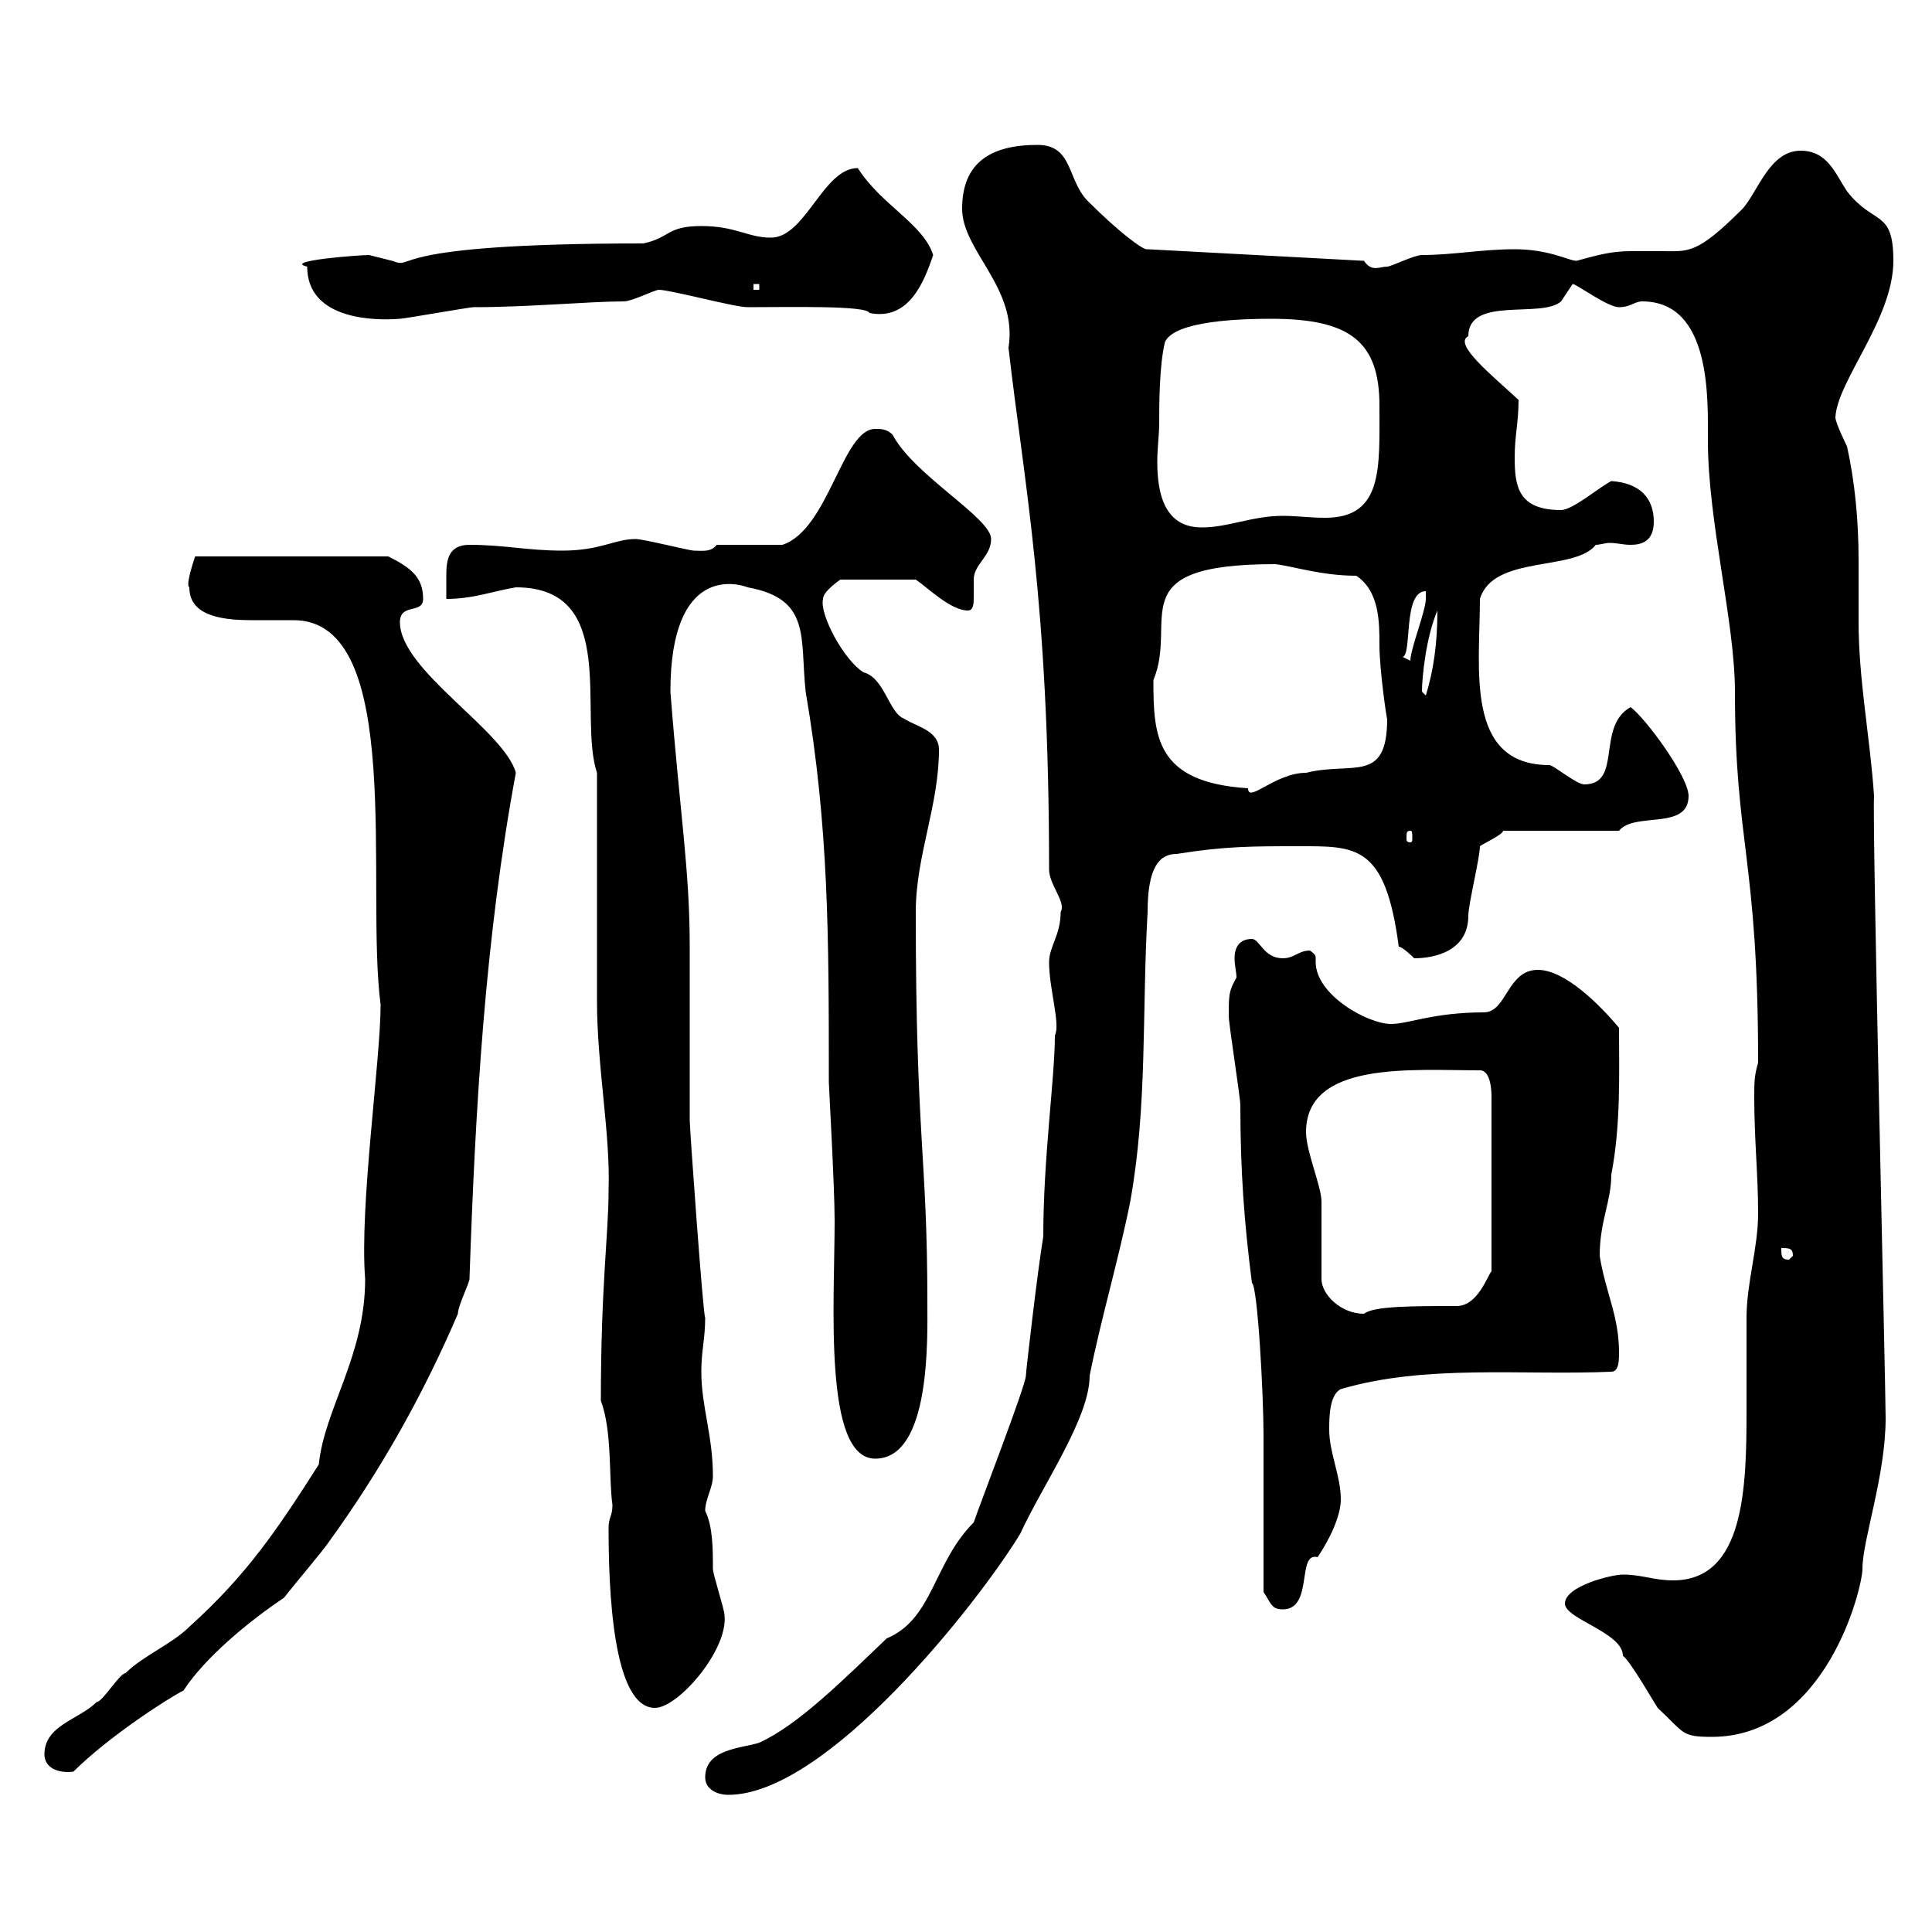 <svg xmlns="http://www.w3.org/2000/svg" xmlns:xlink="http://www.w3.org/1999/xlink" width="300" height="300"><path d="M109.50 276C109.50 277.80 111.30 278.70 113.10 278.70C128.40 278.70 151.80 249 158.40 238.20C162 230.40 169.20 220.20 169.20 213.60C171 204.60 173.70 195.60 175.50 186.60C178.20 171.60 177.30 157.20 178.20 141.60C178.20 134.70 180 132.60 182.70 132.60C190.20 131.40 194.40 131.40 201.60 131.40C210.60 131.40 215.10 131.10 217.20 147C217.80 147 219.60 148.80 219.60 148.80C222.90 148.80 228 147.60 228 142.20C228 140.40 229.80 133.20 229.80 131.40C230.10 131.10 233.40 129.60 233.40 129L251.40 129C253.80 126 262.20 129 262.20 123.60C262.20 120.60 255.60 111.60 253.20 109.80C247.80 112.80 252 121.80 246 121.80C244.80 121.80 241.20 118.80 240.60 118.80C227.40 118.80 229.80 103.80 229.80 93C231.90 86.10 244.50 88.80 247.80 84.60C248.40 84.60 249.30 84.30 249.90 84.30C251.10 84.30 252 84.60 253.20 84.60C255 84.60 256.80 84 256.80 81C256.80 77.40 254.70 75 250.20 74.70C248.40 75.60 244.20 79.20 242.40 79.20C235.80 79.20 235.20 75.60 235.20 71.10C235.20 67.50 235.80 65.70 235.80 62.10C231.60 58.20 225.60 53.40 228 52.20C228 45.90 239.40 49.50 242.40 46.80C242.40 46.80 244.20 44.10 244.20 44.10C244.80 44.10 249.60 47.70 251.40 47.70C253.20 47.70 253.80 46.80 255 46.80C265.80 46.80 265.20 62.10 265.20 68.40C265.20 81 269.40 96.60 269.40 107.40C269.40 131.10 273 133.20 273 165C272.40 167.10 272.40 168 272.40 170.40C272.40 177 273 182.40 273 188.40C273 193.80 271.20 199.20 271.20 204.60C271.20 209.40 271.20 214.20 271.20 219C271.20 231 270.90 245.40 259.80 245.40C256.80 245.40 255 244.50 252 244.50C250.20 244.50 243 246.30 243 249C243 251.40 252 253.50 252 257.10C253.20 258 256.80 264.30 257.40 265.20C261.60 269.10 261 269.70 265.80 269.70C283.50 269.70 289.20 246.60 289.20 243.60C289.20 239.10 292.80 229.20 292.80 220.20C292.80 215.10 290.70 128.40 291 123.60C290.40 114.60 288.60 105.60 288.60 96.60C288.60 93.60 288.60 90 288.60 87C288.60 80.70 288 74.70 286.80 69.30C286.80 69.30 285 65.70 285 64.80C285.30 59.10 294 49.50 294 40.50C294 32.40 291 35.10 286.80 29.70C285 27 283.80 23.40 279.60 23.40C274.80 23.40 273 29.70 270.60 32.40C263.40 39.60 262.20 39 258 39C256.50 39 254.70 39 253.20 39C250.20 39 248.10 39.60 244.80 40.50C243.60 40.50 240.60 38.70 235.20 38.70C230.10 38.70 225.60 39.60 220.80 39.60C219.60 39.60 216 41.40 215.40 41.40C214.20 41.40 213 42.30 211.80 40.50L178.20 38.70C177.60 39 173.40 35.70 169.20 31.50C165.60 28.20 166.80 22.50 161.10 22.50C153.90 22.50 149.40 25.20 149.40 32.40C149.40 39 158.10 44.70 156.60 54C159 75 162.90 93.30 162.90 135C162.90 137.40 165.60 140.10 164.70 141.60C164.70 145.20 162.90 147 162.90 149.40C162.90 153.60 164.70 159 163.80 160.80C163.80 167.40 162 179.70 162 192C161.10 197.40 159.30 213 159.30 213.60C159.30 215.10 152.10 233.70 151.20 236.40C144.90 242.70 144.90 251.40 137.70 254.40C131.10 260.70 123.90 267.90 117.90 270.60C115.20 271.50 109.50 271.50 109.50 276ZM6.90 272.40C6.90 274.50 9 275.40 11.40 275.10C16.80 269.70 26.10 263.70 28.50 262.50C31.80 257.40 38.70 251.70 44.10 248.10C46.20 245.40 50.10 240.90 51.30 239.10C59.10 228.30 65.70 216.60 71.10 204C71.10 202.80 72.90 199.20 72.90 198.60C73.80 172.20 75.30 145.80 80.10 120C78.30 113.40 62.10 104.10 62.10 96.60C62.10 93.60 65.70 95.40 65.70 93C65.70 89.70 63.90 88.20 60.30 86.40L30.30 86.40C30 87.30 28.80 90.90 29.40 91.20C29.40 95.40 33.90 96.30 39 96.30C41.10 96.30 43.20 96.30 45.60 96.30C63 96.30 56.70 137.70 59.10 156C59.10 164.70 55.80 187.20 56.70 198.60C56.70 210.60 50.40 218.70 49.50 227.40C43.20 237.30 38.40 244.50 29.40 252.60C26.70 255.30 22.20 257.10 19.50 259.80C18.60 259.80 15.90 264.30 15 264.30C12.30 267 6.90 267.90 6.90 272.40ZM94.50 237.30C94.50 246.60 95.10 265.20 101.70 265.20C105.30 265.20 113.10 256.20 112.50 250.80C112.50 249.90 110.70 244.50 110.70 243.60C110.70 240.60 110.70 237 109.50 234.60C109.50 232.80 110.70 231 110.70 229.20C110.70 222.90 108.90 218.40 108.90 213C108.90 209.70 109.50 207.90 109.50 204.60C109.20 204.60 107.10 175.20 107.10 174C107.10 169.80 107.10 150.60 107.10 147C107.10 135 105.60 126.60 104.10 107.40C104.10 87.60 114.60 90.60 116.10 91.20C126 93 124.20 99 125.10 107.40C128.70 128.40 128.70 145.50 128.70 168C128.70 168.60 129.60 184.20 129.60 189.60C129.60 202.20 127.80 226.50 135.90 226.50C144.60 226.50 144 207.60 144 202.20C144 179.40 142.20 177 142.20 141.60C142.20 132.90 145.80 125.10 145.80 116.40C145.80 113.40 142.20 112.80 140.40 111.60C138 110.70 137.40 105.30 134.10 104.40C131.10 102.60 127.20 95.40 127.80 93C127.80 91.80 130.50 90 130.50 90L142.20 90C144 91.20 147.60 94.80 150.30 94.80C151.20 94.80 151.20 93.60 151.20 92.70C151.20 91.50 151.20 90.60 151.20 90C151.20 87.60 153.90 86.40 153.90 83.70C153.90 80.40 141.90 73.80 138.60 67.50C137.70 66.60 136.80 66.60 135.90 66.60C130.80 66.60 128.70 82.20 121.50 84.60L111.30 84.60C110.40 85.80 108.90 85.50 107.70 85.50C107.10 85.50 99.90 83.70 98.70 83.70C95.40 83.70 93.30 85.50 87.30 85.50C81.90 85.50 78.30 84.60 72.90 84.60C69.60 84.60 69.30 87 69.30 89.40C69.30 90.90 69.30 91.80 69.30 93C73.50 93 76.50 91.80 80.10 91.20C96.30 91.20 89.70 111 92.70 120C92.70 125.40 92.70 149.40 92.70 155.40C92.70 165.60 94.80 176.10 94.50 184.80C94.50 191.70 93.30 199.50 93.30 217.50C95.10 222.30 94.50 229.50 95.10 233.70C95.10 235.50 94.50 235.50 94.50 237.30ZM196.20 247.20C197.40 249 197.40 249.90 199.20 249.90C204 249.90 201.30 240.90 204.60 241.80C206.40 239.10 208.20 235.50 208.20 232.80C208.20 229.20 206.40 225.60 206.40 222C206.40 220.20 206.40 216.60 208.20 215.70C221.40 211.80 236.40 213.60 250.20 213C251.40 213 251.40 211.20 251.40 210C251.40 204.30 249.30 200.70 248.40 195C248.40 189.60 250.20 186.60 250.20 182.40C251.70 174.60 251.40 166.80 251.40 159.60C248.40 156 243 150.60 238.80 150.60C234 150.60 234 157.20 230.40 157.20C222.60 157.20 218.70 159 216 159C212.40 159 204.30 154.50 204.30 149.40C204.30 149.10 204.30 148.80 204.30 148.80C204.30 148.50 204.30 148.20 203.40 147.60C201.60 147.60 201 148.80 199.20 148.80C196.20 148.80 195.60 145.80 194.40 145.80C192.30 145.80 191.70 147.30 191.70 148.80C191.70 150 192 150.90 192 151.80C190.80 153.90 190.80 154.50 190.80 157.80C190.80 159 192.60 170.40 192.60 171.60C192.60 181.80 193.20 189.90 194.40 199.20C195.30 199.80 196.20 216.60 196.20 222.90C196.20 226.50 196.20 243.60 196.20 247.20ZM205.20 198.60C205.20 196.80 205.20 188.40 205.20 186.60C205.20 184.20 202.80 178.80 202.80 175.80C202.80 164.70 219.30 166.20 229.80 166.20C231.60 166.20 231.60 169.80 231.60 170.40L231.60 197.40C231 198 229.50 202.80 226.20 202.80C219.30 202.80 213.30 202.80 211.80 204C208.20 204 205.20 201 205.20 198.60ZM276.60 193.80C277.80 193.80 278.40 193.80 278.40 195L277.80 195.60C276.60 195.60 276.60 195 276.60 193.80ZM219 129C219.30 129 219.30 129.30 219.30 130.20C219.30 130.50 219.30 130.80 219 130.80C218.40 130.80 218.40 130.50 218.40 130.20C218.40 129.30 218.40 129 219 129ZM179.10 105.60C183 96.30 173.70 87.60 198 87.60C200.70 87.90 205.20 89.40 210.60 89.40C214.20 91.80 214.20 96.60 214.20 100.20C214.20 104.10 215.40 112.20 215.40 111.60C215.40 121.80 210 118.20 202.80 120C198 120 193.80 124.80 193.80 122.40C179.40 121.50 179.10 114.30 179.10 105.60ZM220.80 107.40C220.80 105.30 221.40 99 223.20 94.80C223.20 99.90 222.60 104.10 221.40 108ZM217.80 102C219.30 101.70 217.80 91.80 221.40 91.80C221.40 91.80 221.40 93 221.40 93C221.40 94.80 219 100.80 219 102.60ZM180 65.70C180 63 180 56.70 180.90 53.10C182.40 49.80 192.60 49.50 197.40 49.50C209.70 49.50 214.20 53.10 214.20 63C214.20 72.60 214.80 80.40 205.80 80.40C203.40 80.40 201.30 80.10 199.20 80.10C194.40 80.10 190.80 81.90 186.60 81.90C180.90 81.90 179.70 76.80 179.70 71.70C179.70 69.60 180 67.50 180 65.70ZM47.70 41.40C47.70 49.80 58.50 49.80 62.10 49.50C62.70 49.50 72.90 47.70 73.50 47.70C82.20 47.70 91.50 46.80 96.90 46.80C98.10 46.80 101.70 45 102.30 45C104.10 45 114 47.70 116.10 47.70C122.40 47.70 134.70 47.40 135 48.60C141 49.80 143.40 44.10 144.90 39.60C143.40 34.80 136.80 31.80 133.20 26.10C127.80 26.10 125.10 36.90 119.70 36.90C116.10 36.90 114.30 35.10 108.90 35.10C103.50 35.10 104.10 36.90 99.90 37.80C58.50 37.80 64.80 42 60.90 40.50C60.90 40.50 57.30 39.60 57.30 39.60C55.80 39.60 43.80 40.50 47.70 41.40ZM117 44.10L117.90 44.10L117.90 45L117 45Z"/></svg>